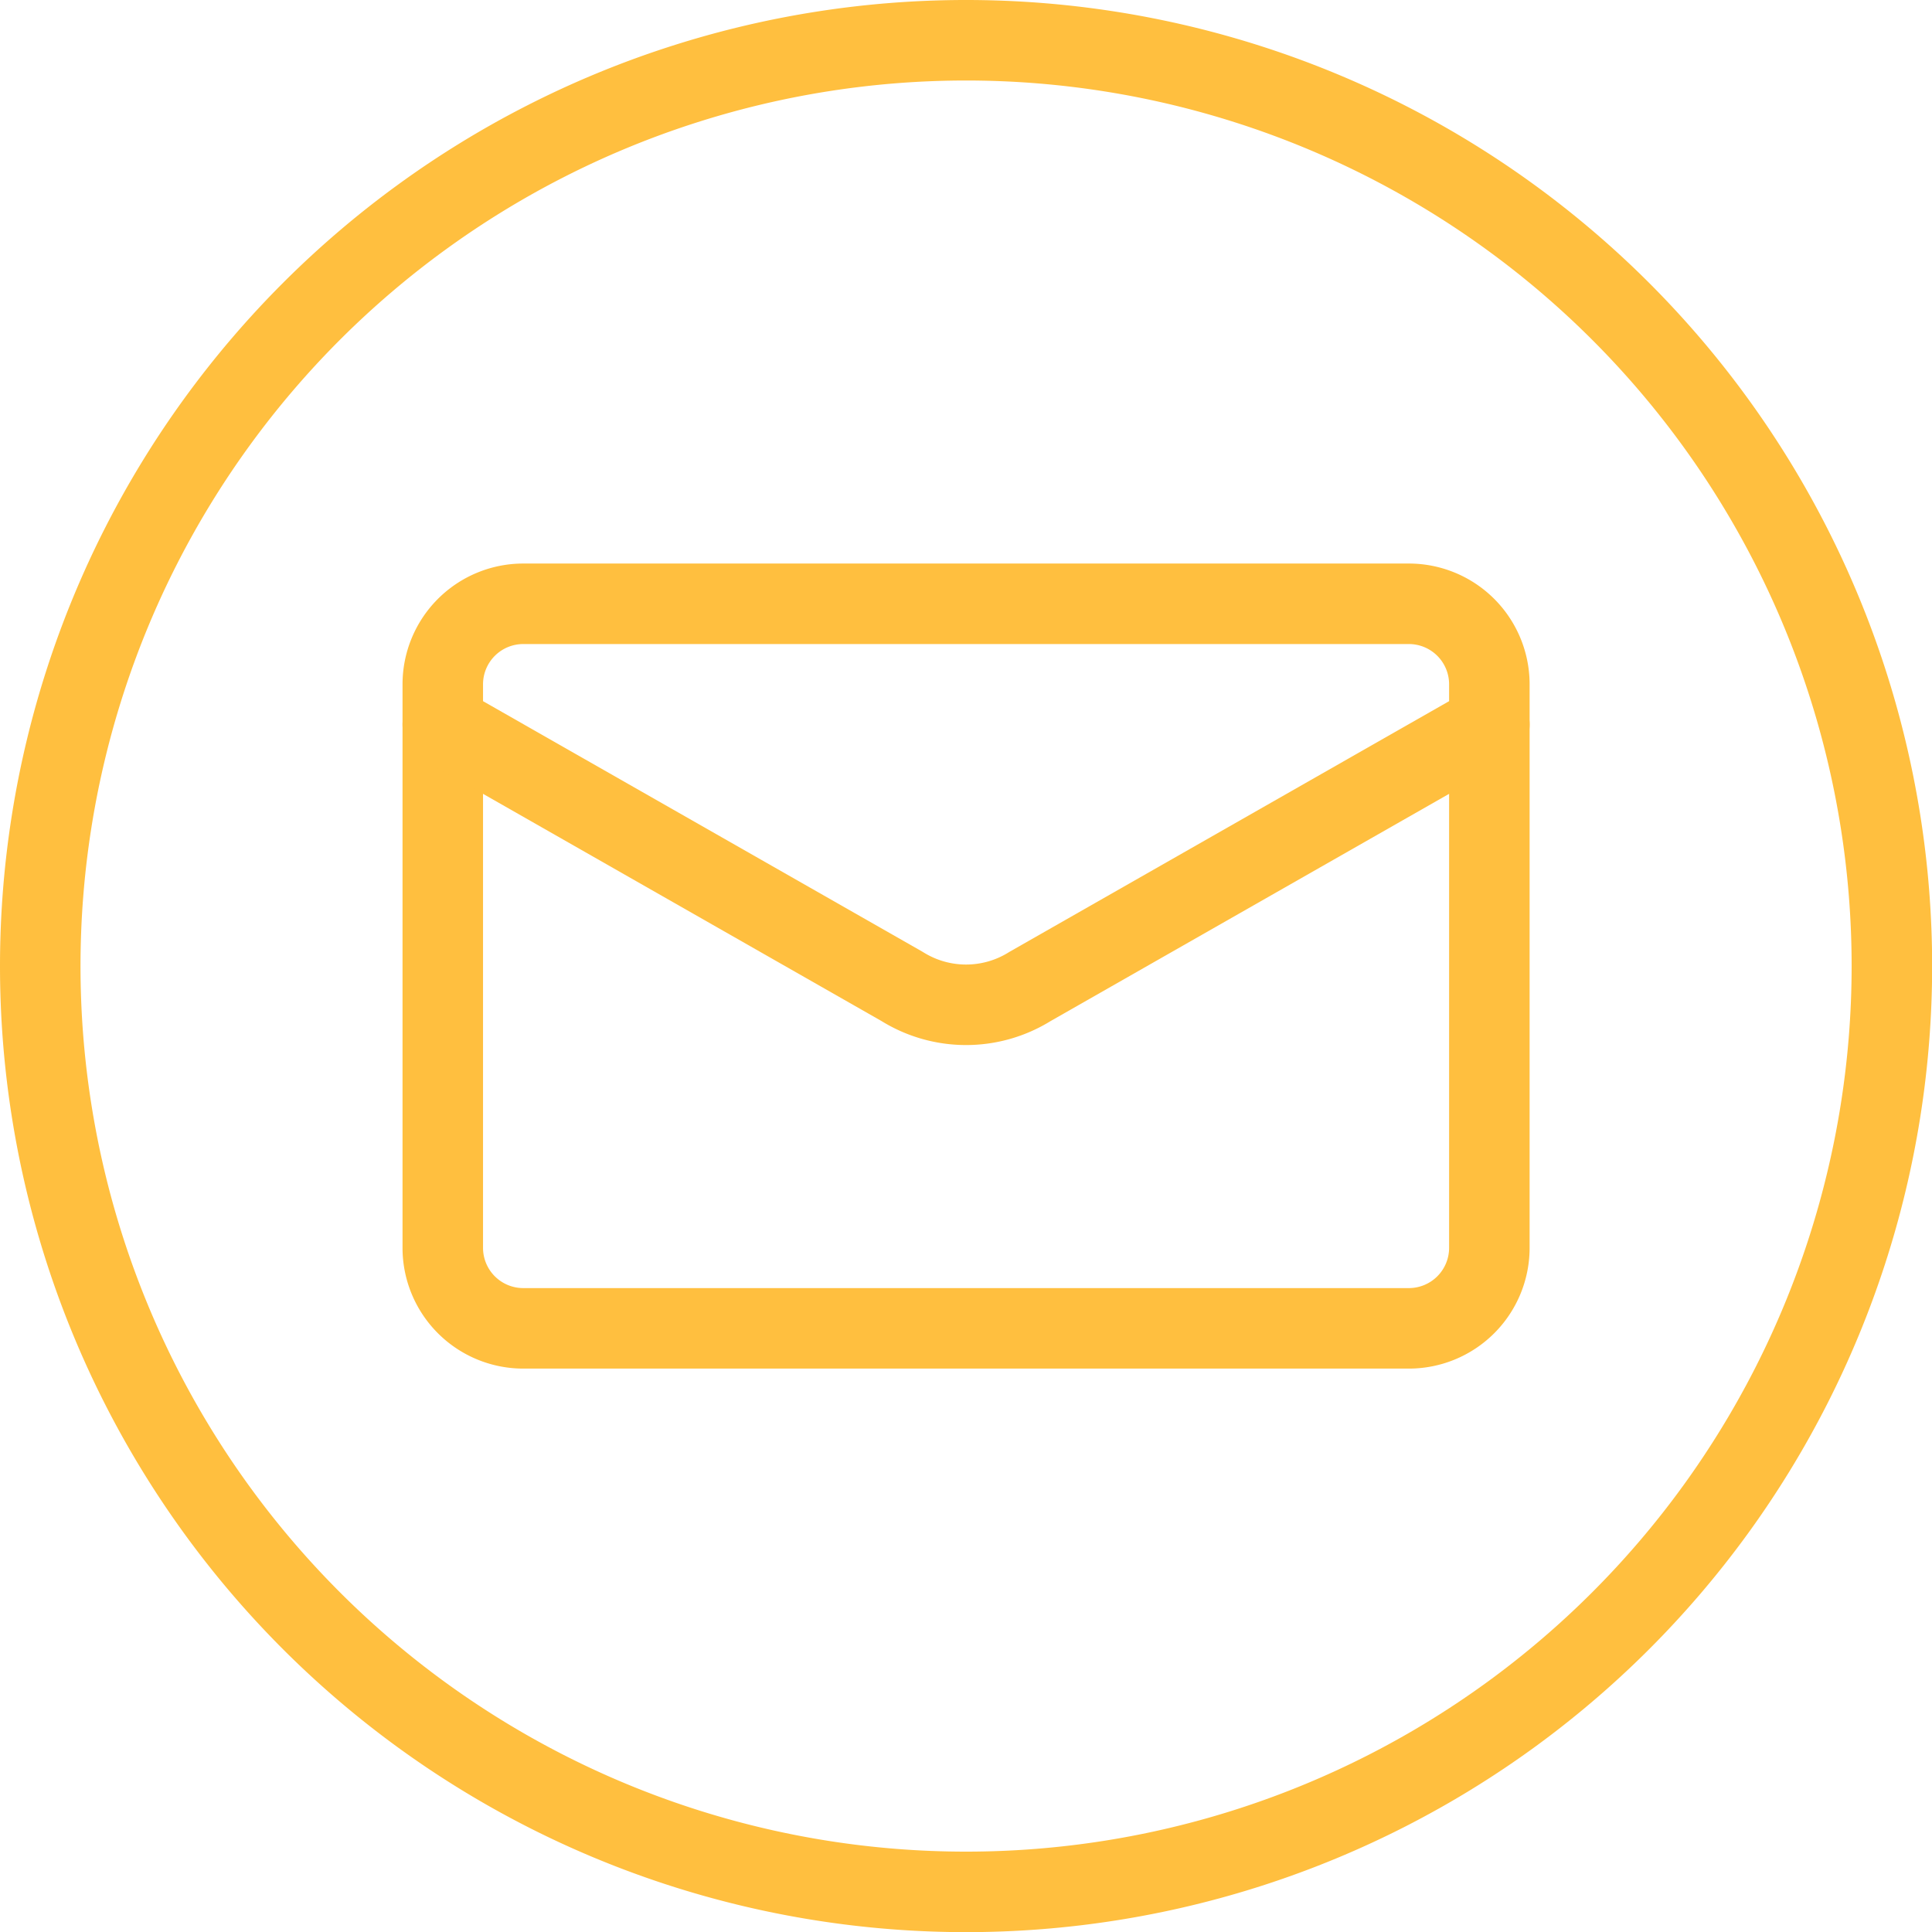 <?xml version="1.0" encoding="UTF-8"?>
<svg xmlns="http://www.w3.org/2000/svg" xmlns:xlink="http://www.w3.org/1999/xlink" xmlns:svgjs="http://svgjs.com/svgjs" version="1.1" viewBox="0 0 112 112" width="112" height="112">
  <g transform="matrix(4.667,0,0,4.667,0,0)">
    <path d="M0.500 12.000 A11.500 11.500 0 1 0 23.500 12.000 A11.500 11.500 0 1 0 0.500 12.000 Z" fill="none" stroke="#ffbf3f" stroke-linecap="round" stroke-linejoin="round"></path>
    <path d="M18.5,9v6.5a1,1,0,0,1-1,1H6.5a1,1,0,0,1-1-1V9" fill="none" stroke="#ffbf3f" stroke-linecap="round" stroke-linejoin="round"></path>
    <path d="M18.5,9V8.5a1,1,0,0,0-1-1H6.5a1,1,0,0,0-1,1V9l5.705,3.253a1.5,1.5,0,0,0,1.59,0Z" fill="none" stroke="#ffbf3f" stroke-linecap="round" stroke-linejoin="round"></path>
  </g>
</svg>
